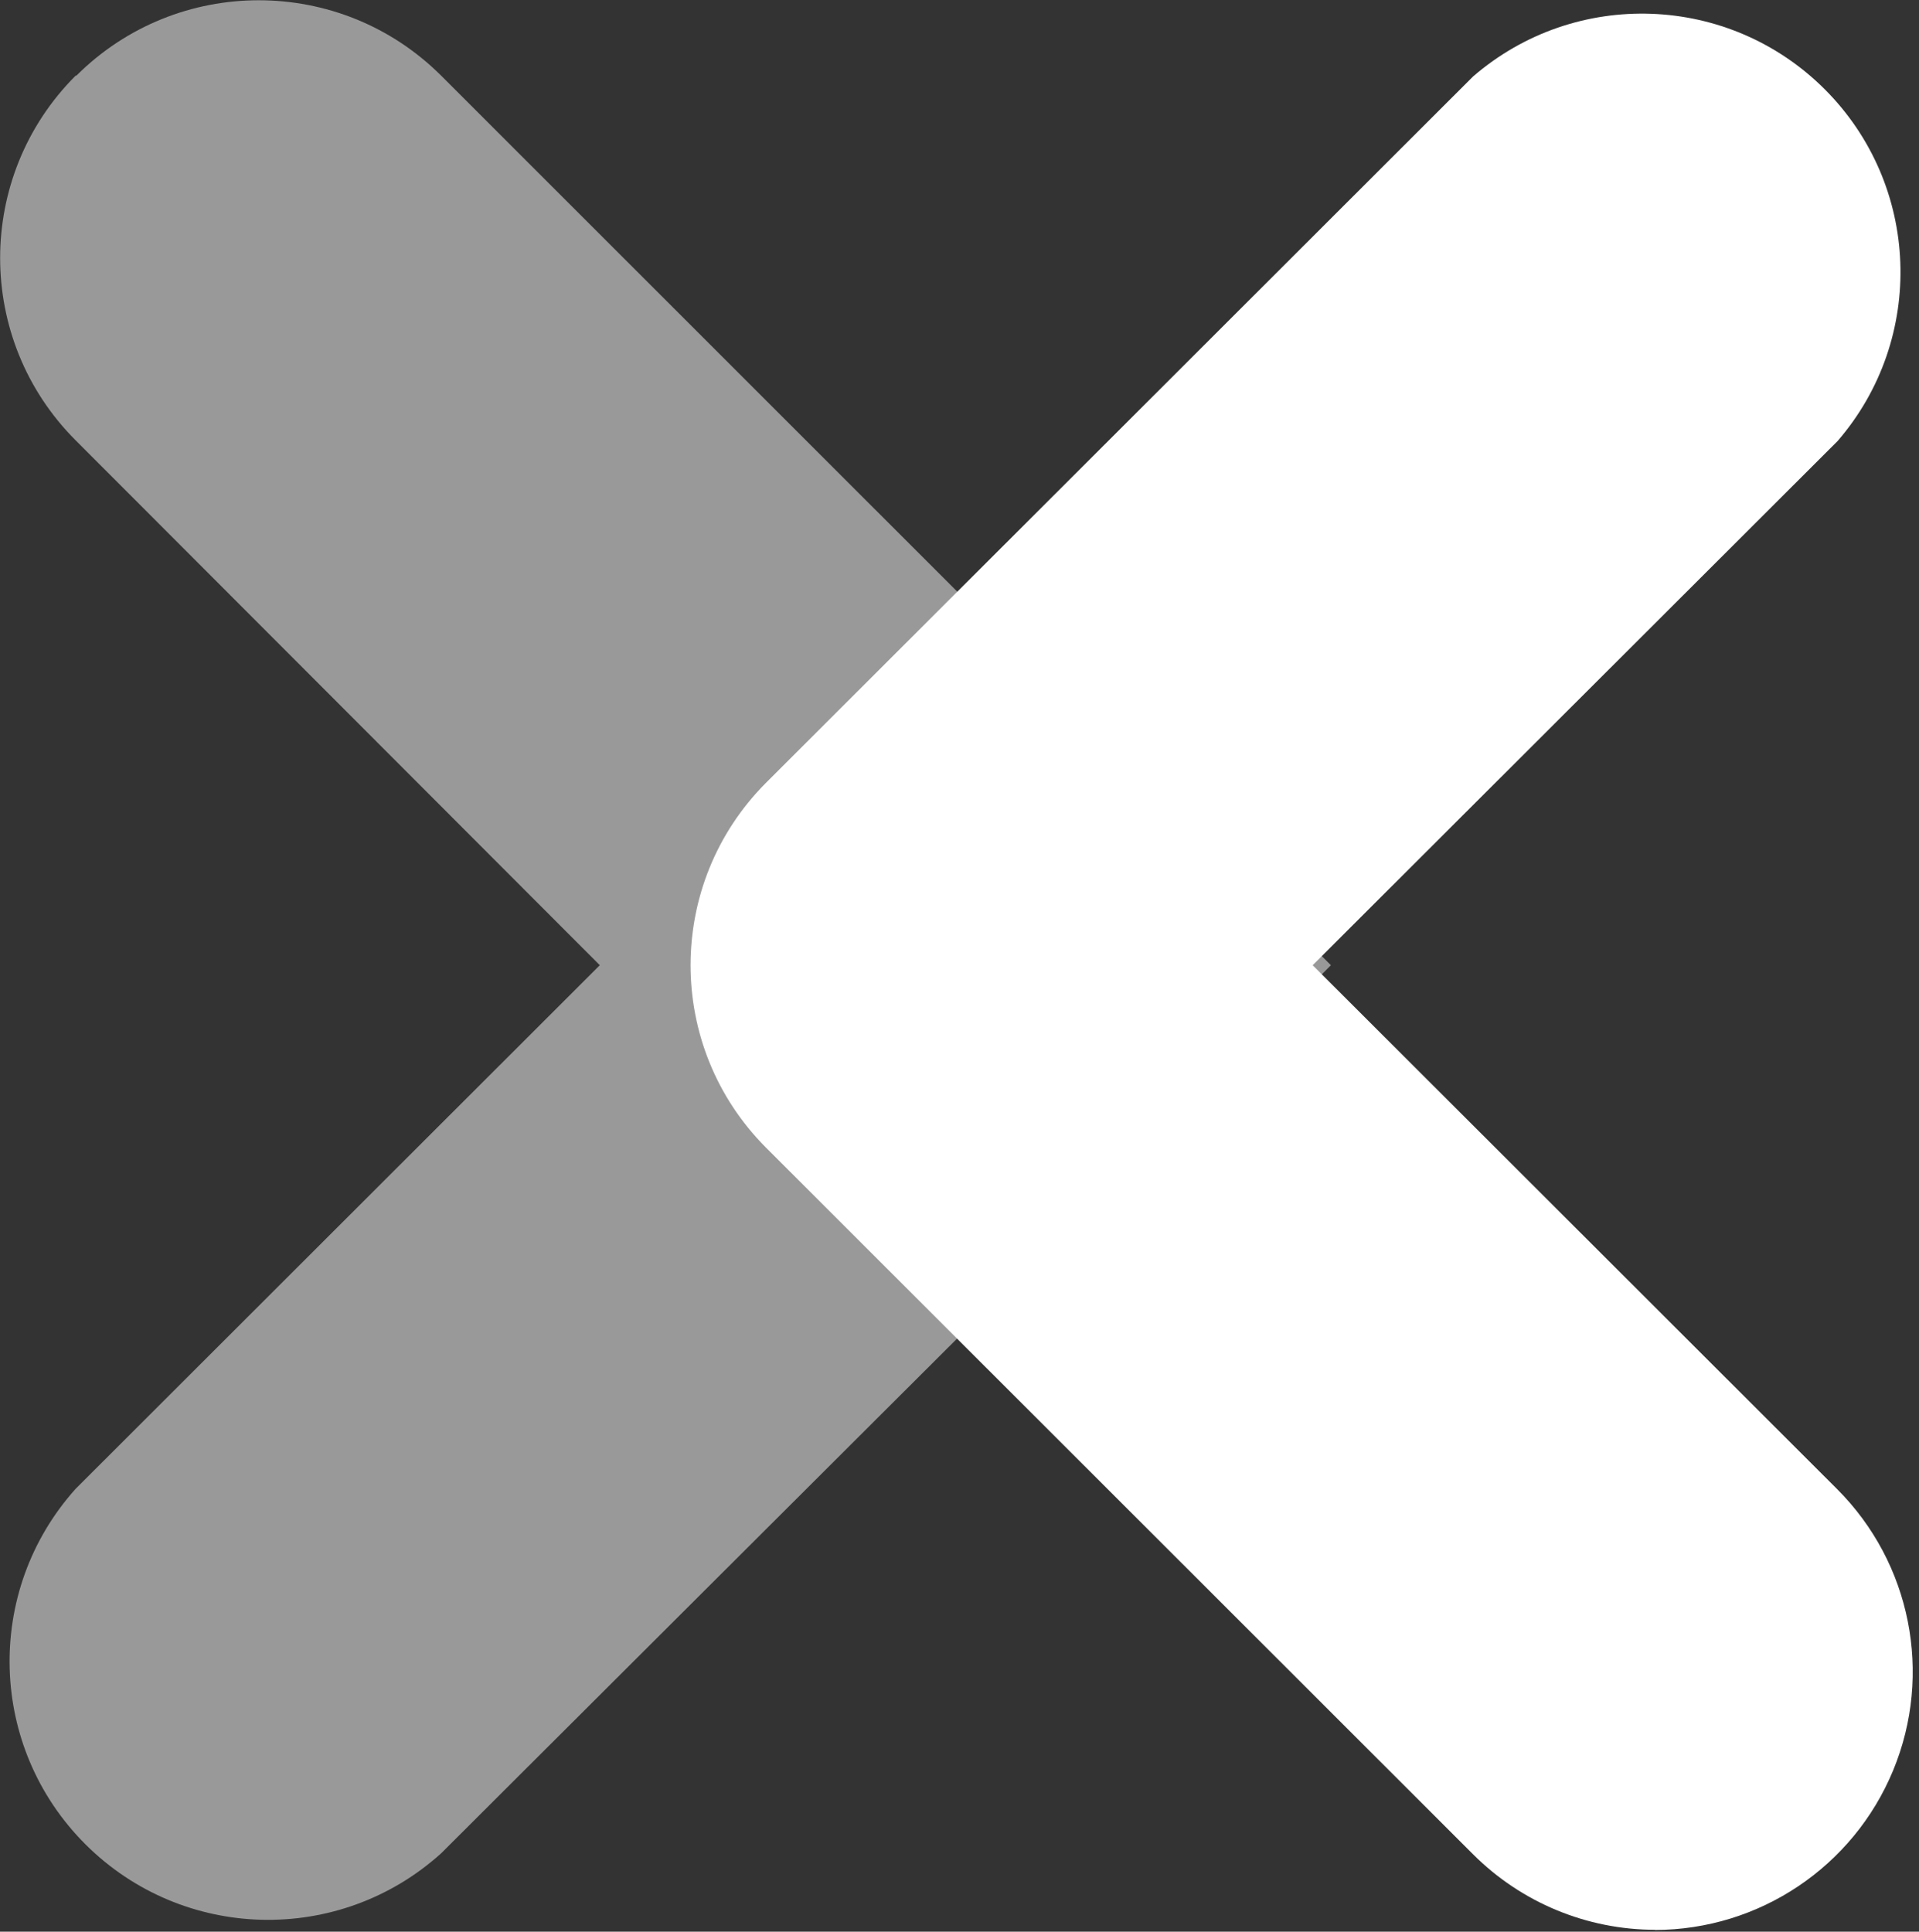 <svg height="303" viewBox="0 0 301 303" width="301" xmlns="http://www.w3.org/2000/svg"><rect x="0" y="0" width="301" height="303" fill="#333333" stroke="none"/><g fill="#fff" transform="translate(.021 .04)"><path d="m259.541 302.69c16.376-.022 31.128-9.902 37.384-25.035 6.256-15.134 2.786-32.546-8.794-44.125l-82.255-82.169 82.341-82.226c13.883-16.077 13.003-40.144-2.017-55.164-15.02-15.02-39.087-15.9-55.164-2.017l-110.931 110.817c-15.746 15.808-15.746 41.373 0 57.181l110.903 110.845c7.58 7.589 17.864 11.857 28.591 11.865"/><path d="m11.833 11.838c-15.778 15.795-15.778 41.386 0 57.181l82.226 82.341-82.226 82.141c-14.384 16.047-13.7 40.543 1.558 55.763 15.257 15.219 39.755 15.842 55.766 1.418l110.988-110.731 28.591-28.591-139.579-139.55c-15.808-15.746-41.373-15.746-57.181 0" fill-opacity=".5"/></g></svg>